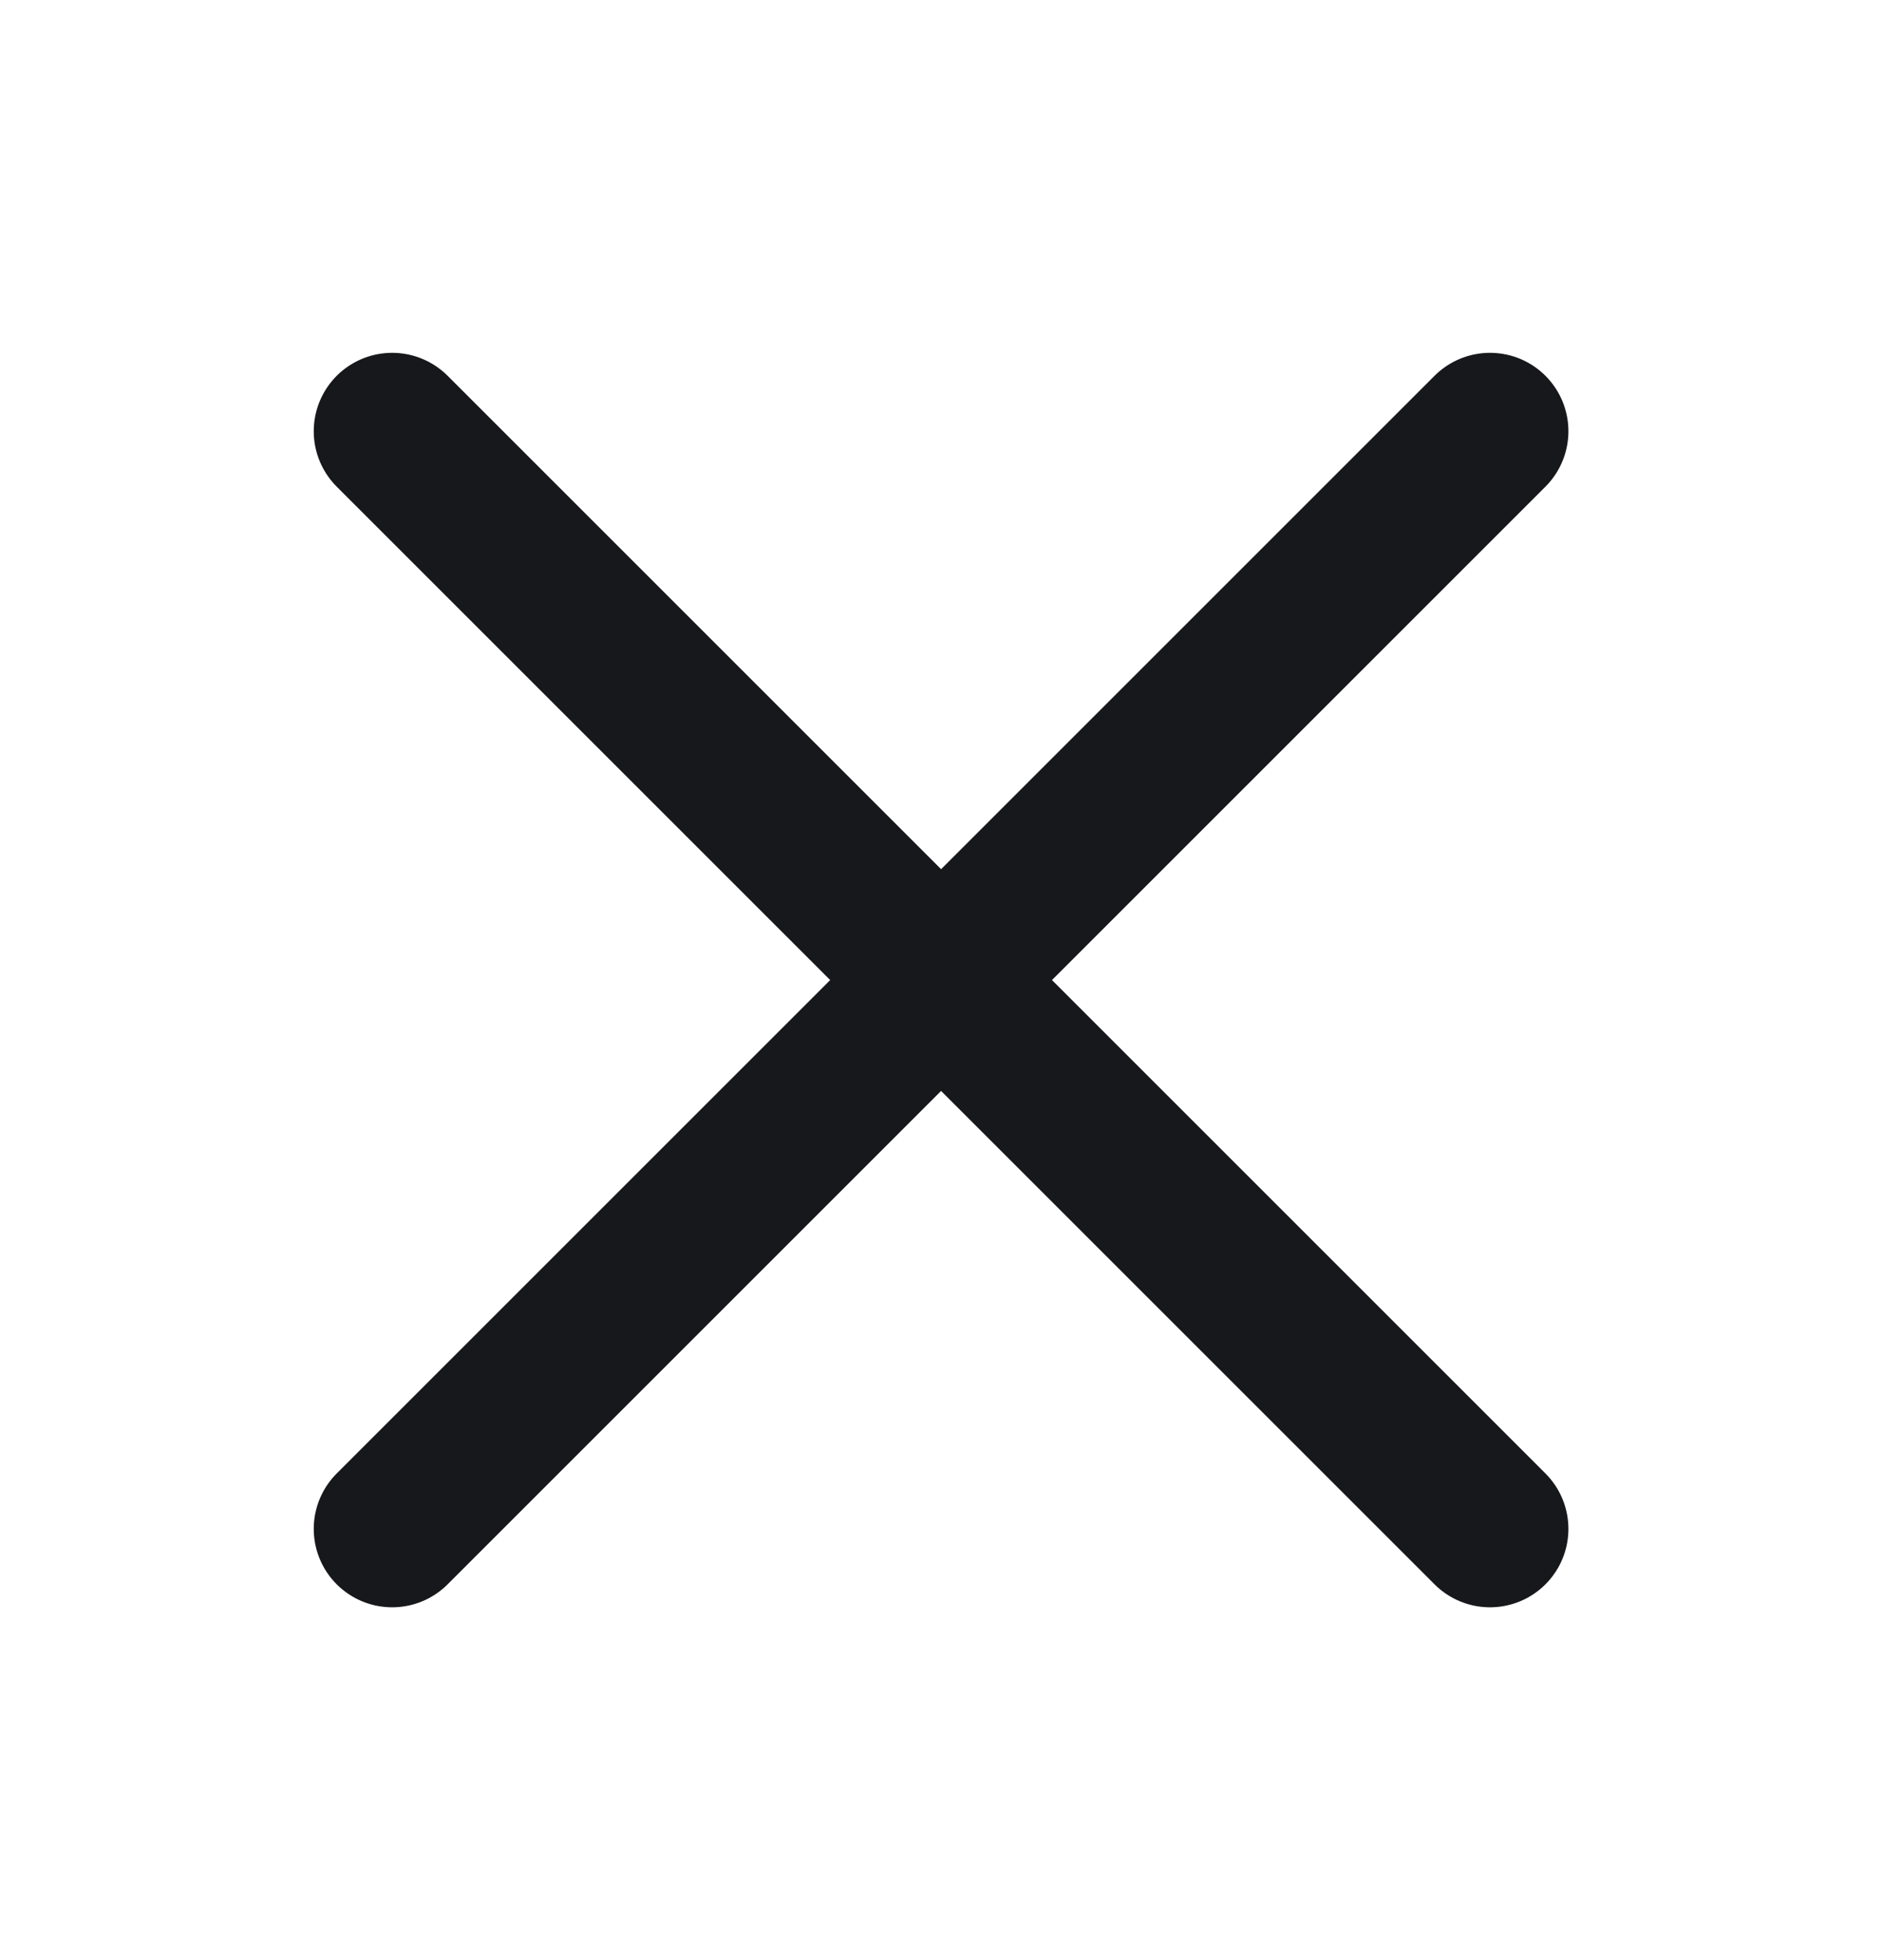 <svg width="24" height="25" viewBox="0 0 24 25" fill="none" xmlns="http://www.w3.org/2000/svg">
<path d="M19.001 5.5L5.001 19.5M19.001 19.5L5.001 5.5" stroke="#17181B" stroke-width="2" stroke-linecap="round"/>
</svg>
